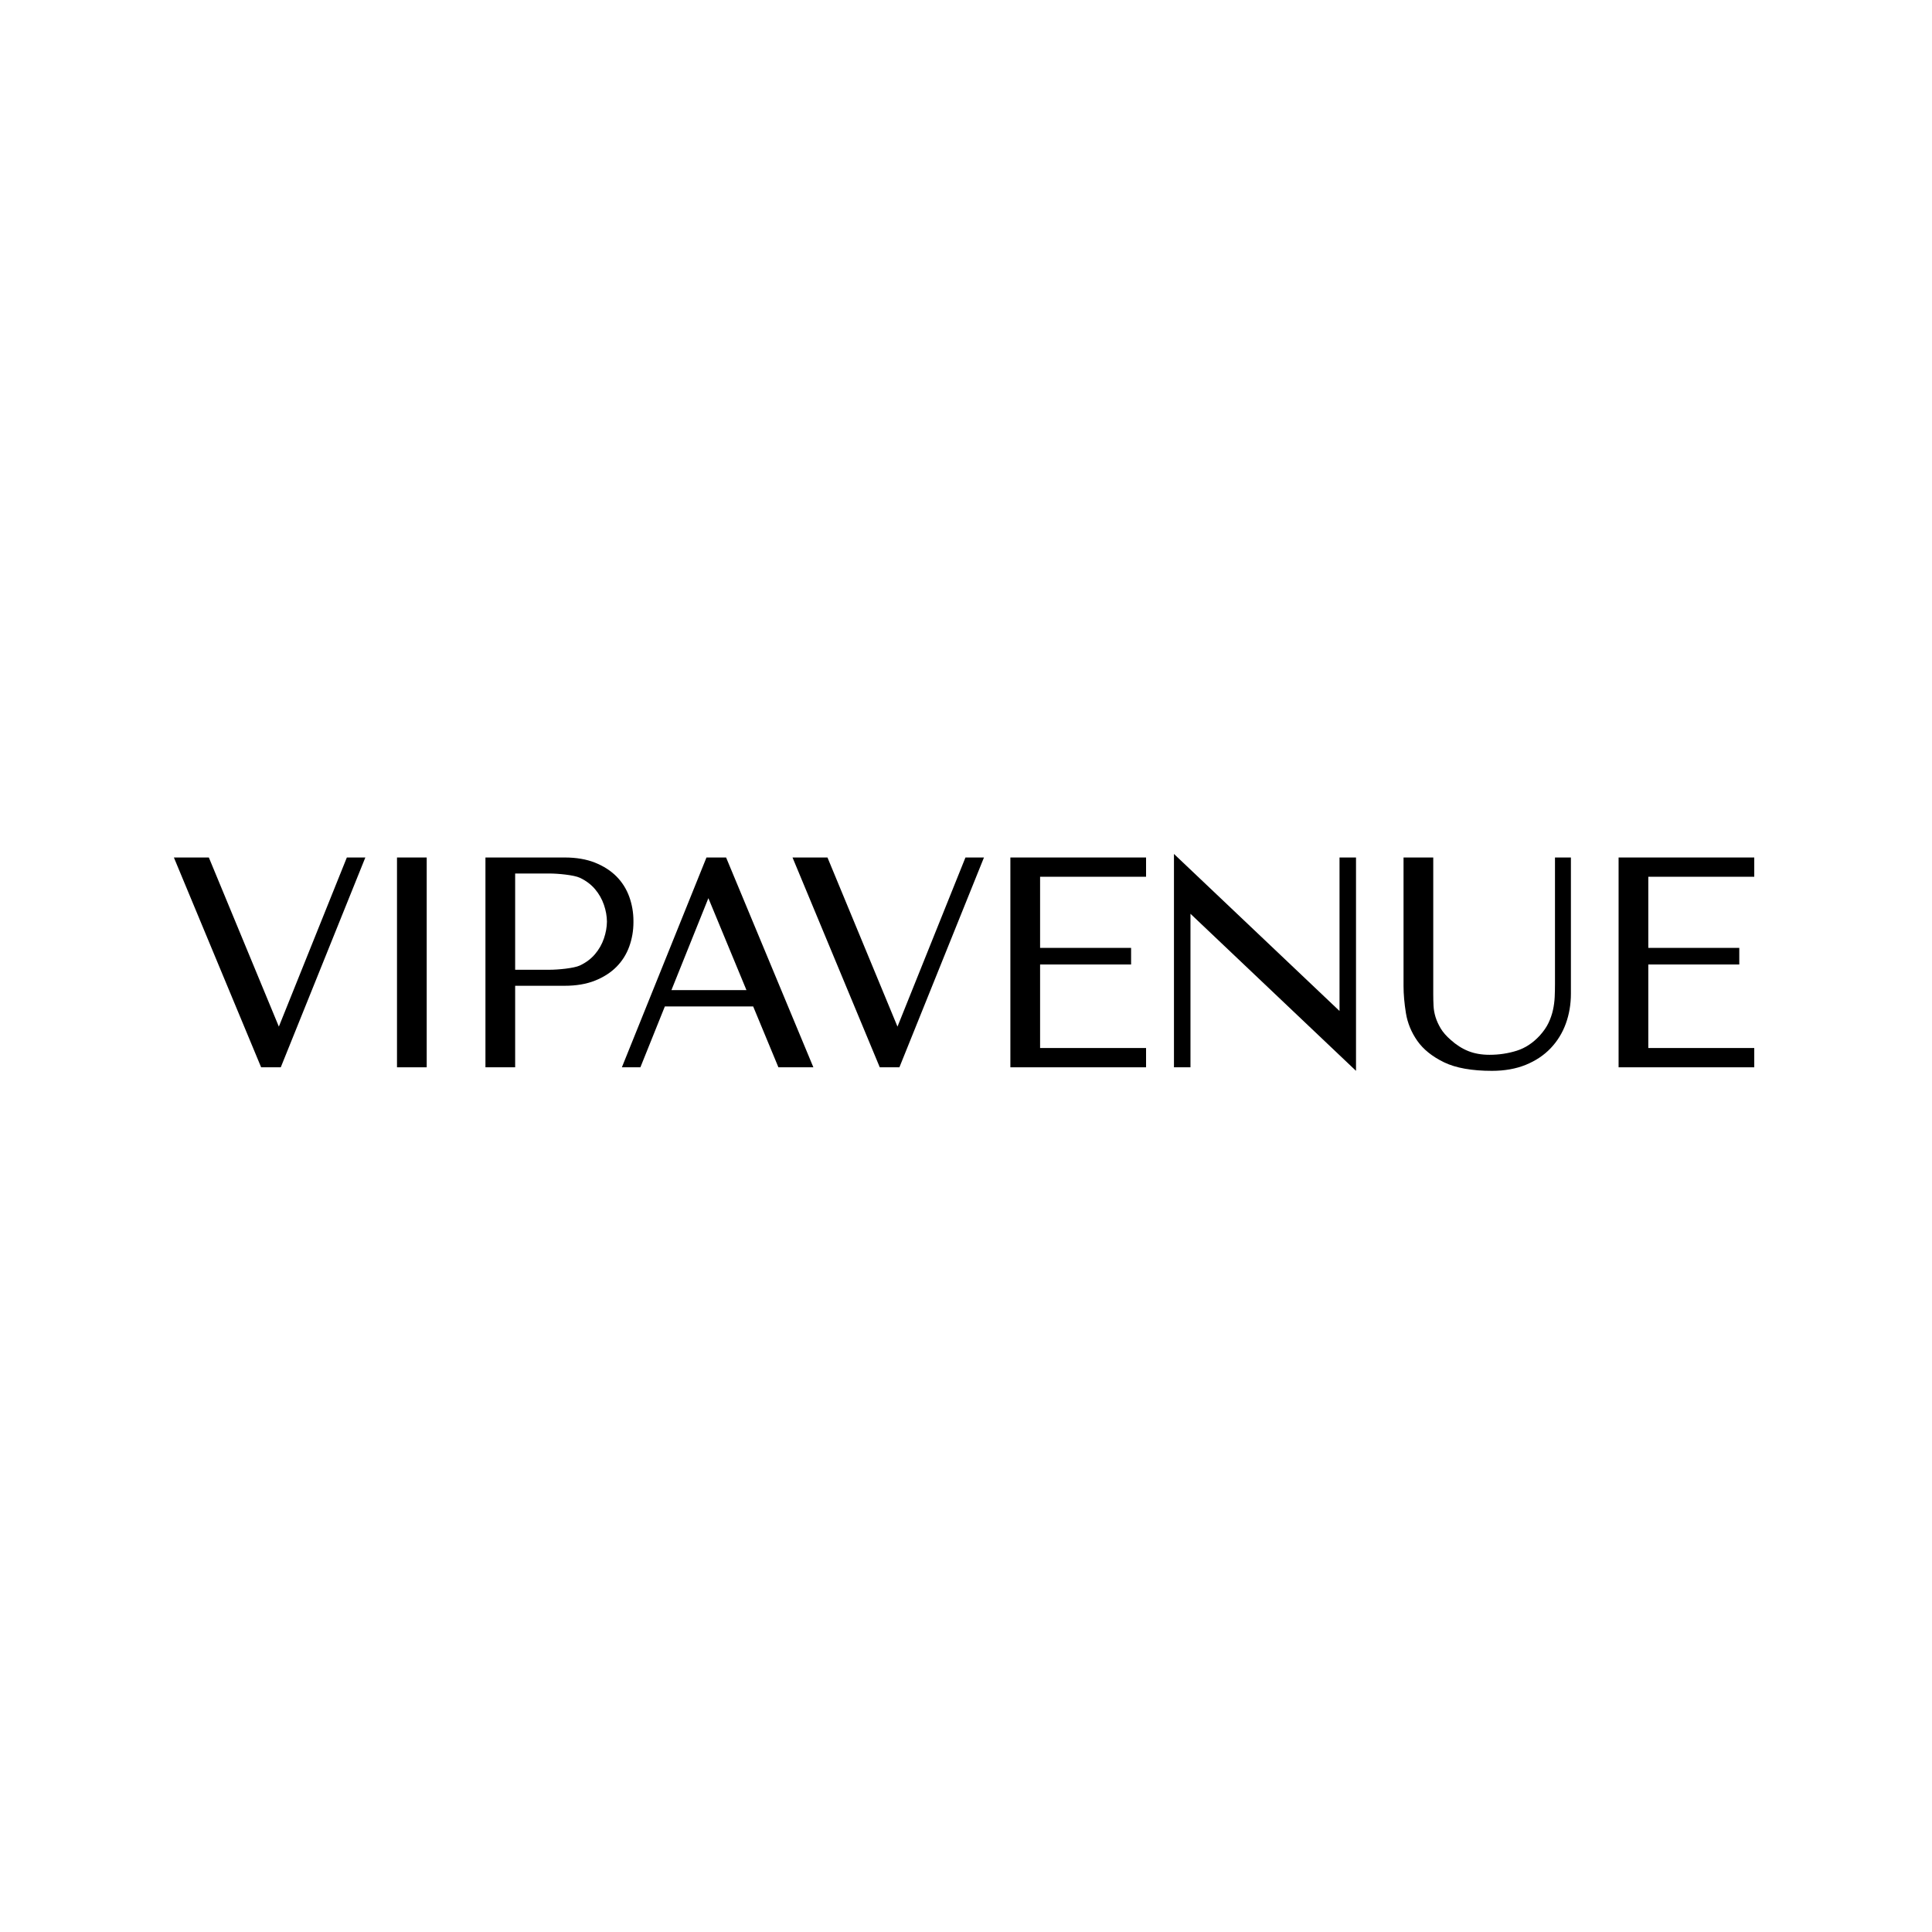 <?xml version="1.0" encoding="UTF-8"?> <svg xmlns="http://www.w3.org/2000/svg" width="500" height="500" viewBox="0 0 500 500" fill="none"><path d="M386.107 277.134C380.905 277.134 376.731 276.386 373.707 274.917C370.671 273.443 368.347 271.576 366.796 269.365C365.253 267.158 364.257 264.74 363.846 262.167C363.441 259.643 363.234 257.293 363.234 255.188V221.918H370.924V257.246C370.924 258.259 370.95 259.282 370.998 260.285C371.044 261.266 371.219 262.247 371.513 263.207C371.809 264.167 372.257 265.153 372.842 266.14C373.426 267.121 374.296 268.118 375.424 269.105C376.858 270.399 378.386 271.375 379.983 272.016C381.574 272.658 383.43 272.982 385.501 272.982C387.934 272.982 390.295 272.626 392.524 271.926C394.727 271.237 396.741 269.911 398.507 267.986C399.487 266.898 400.245 265.801 400.756 264.719C401.273 263.631 401.658 262.518 401.905 261.398C402.153 260.279 402.301 259.144 402.353 258.025C402.407 256.88 402.428 255.739 402.428 254.642V221.918H406.549V257.171C406.549 259.903 406.107 262.507 405.231 264.915C404.356 267.328 403.034 269.465 401.31 271.279C399.581 273.093 397.416 274.541 394.871 275.575C392.331 276.609 389.379 277.134 386.107 277.134Z" fill="black"></path><path d="M350.935 277.134L308.094 236.487V276.216H303.82V221L346.667 261.642V221.918H350.935V277.134Z" fill="black"></path><path d="M418.891 276.217V221.918H454V226.903H426.58V245.312H450.125V249.608H426.58V271.226H454V276.217H418.891Z" fill="black"></path><path d="M261.484 276.217V221.918H296.599V226.903H269.174V245.312H292.725V249.608H269.174V271.226H296.599V276.217H261.484Z" fill="black"></path><path d="M227.684 276.217L205.102 221.918H214.15L232.268 265.689L249.859 221.918H254.65L232.765 276.217H227.684Z" fill="black"></path><path d="M125.633 276.217V221.918H146.149C149.121 221.918 151.751 222.363 153.964 223.244C156.183 224.13 158.054 225.328 159.529 226.808C161.005 228.293 162.122 230.064 162.85 232.074C163.571 234.074 163.935 236.185 163.935 238.365L163.93 238.524L163.935 238.672C163.935 240.847 163.571 242.963 162.85 244.962C162.122 246.972 161.005 248.744 159.529 250.229C158.059 251.709 156.183 252.913 153.964 253.793C151.751 254.673 149.121 255.119 146.149 255.119H133.322V276.217H125.633ZM142.276 250.971C144.336 250.971 148.526 250.6 150.086 249.863C151.646 249.126 152.958 248.145 153.98 246.941C155.008 245.737 155.788 244.363 156.299 242.862C156.794 241.409 157.058 239.945 157.074 238.513C157.058 237.086 156.8 235.623 156.299 234.175C155.788 232.674 155.003 231.3 153.98 230.096C152.958 228.898 151.646 227.911 150.086 227.174C148.526 226.437 144.336 226.065 142.276 226.065H133.322V250.971H142.276Z" fill="black"></path><path d="M110.431 221.918H102.742V276.217H110.431V221.918Z" fill="black"></path><path d="M67.582 276.217L45 221.918H54.049L72.167 265.689L89.763 221.918H94.549L72.662 276.217H67.582Z" fill="black"></path><path d="M201.452 276.217H210.5L187.913 221.918H182.833L160.941 276.217H165.732L172.061 260.47H194.922L201.452 276.217ZM173.763 256.243L183.328 232.446L193.183 256.243H173.763Z" fill="black"></path></svg> 